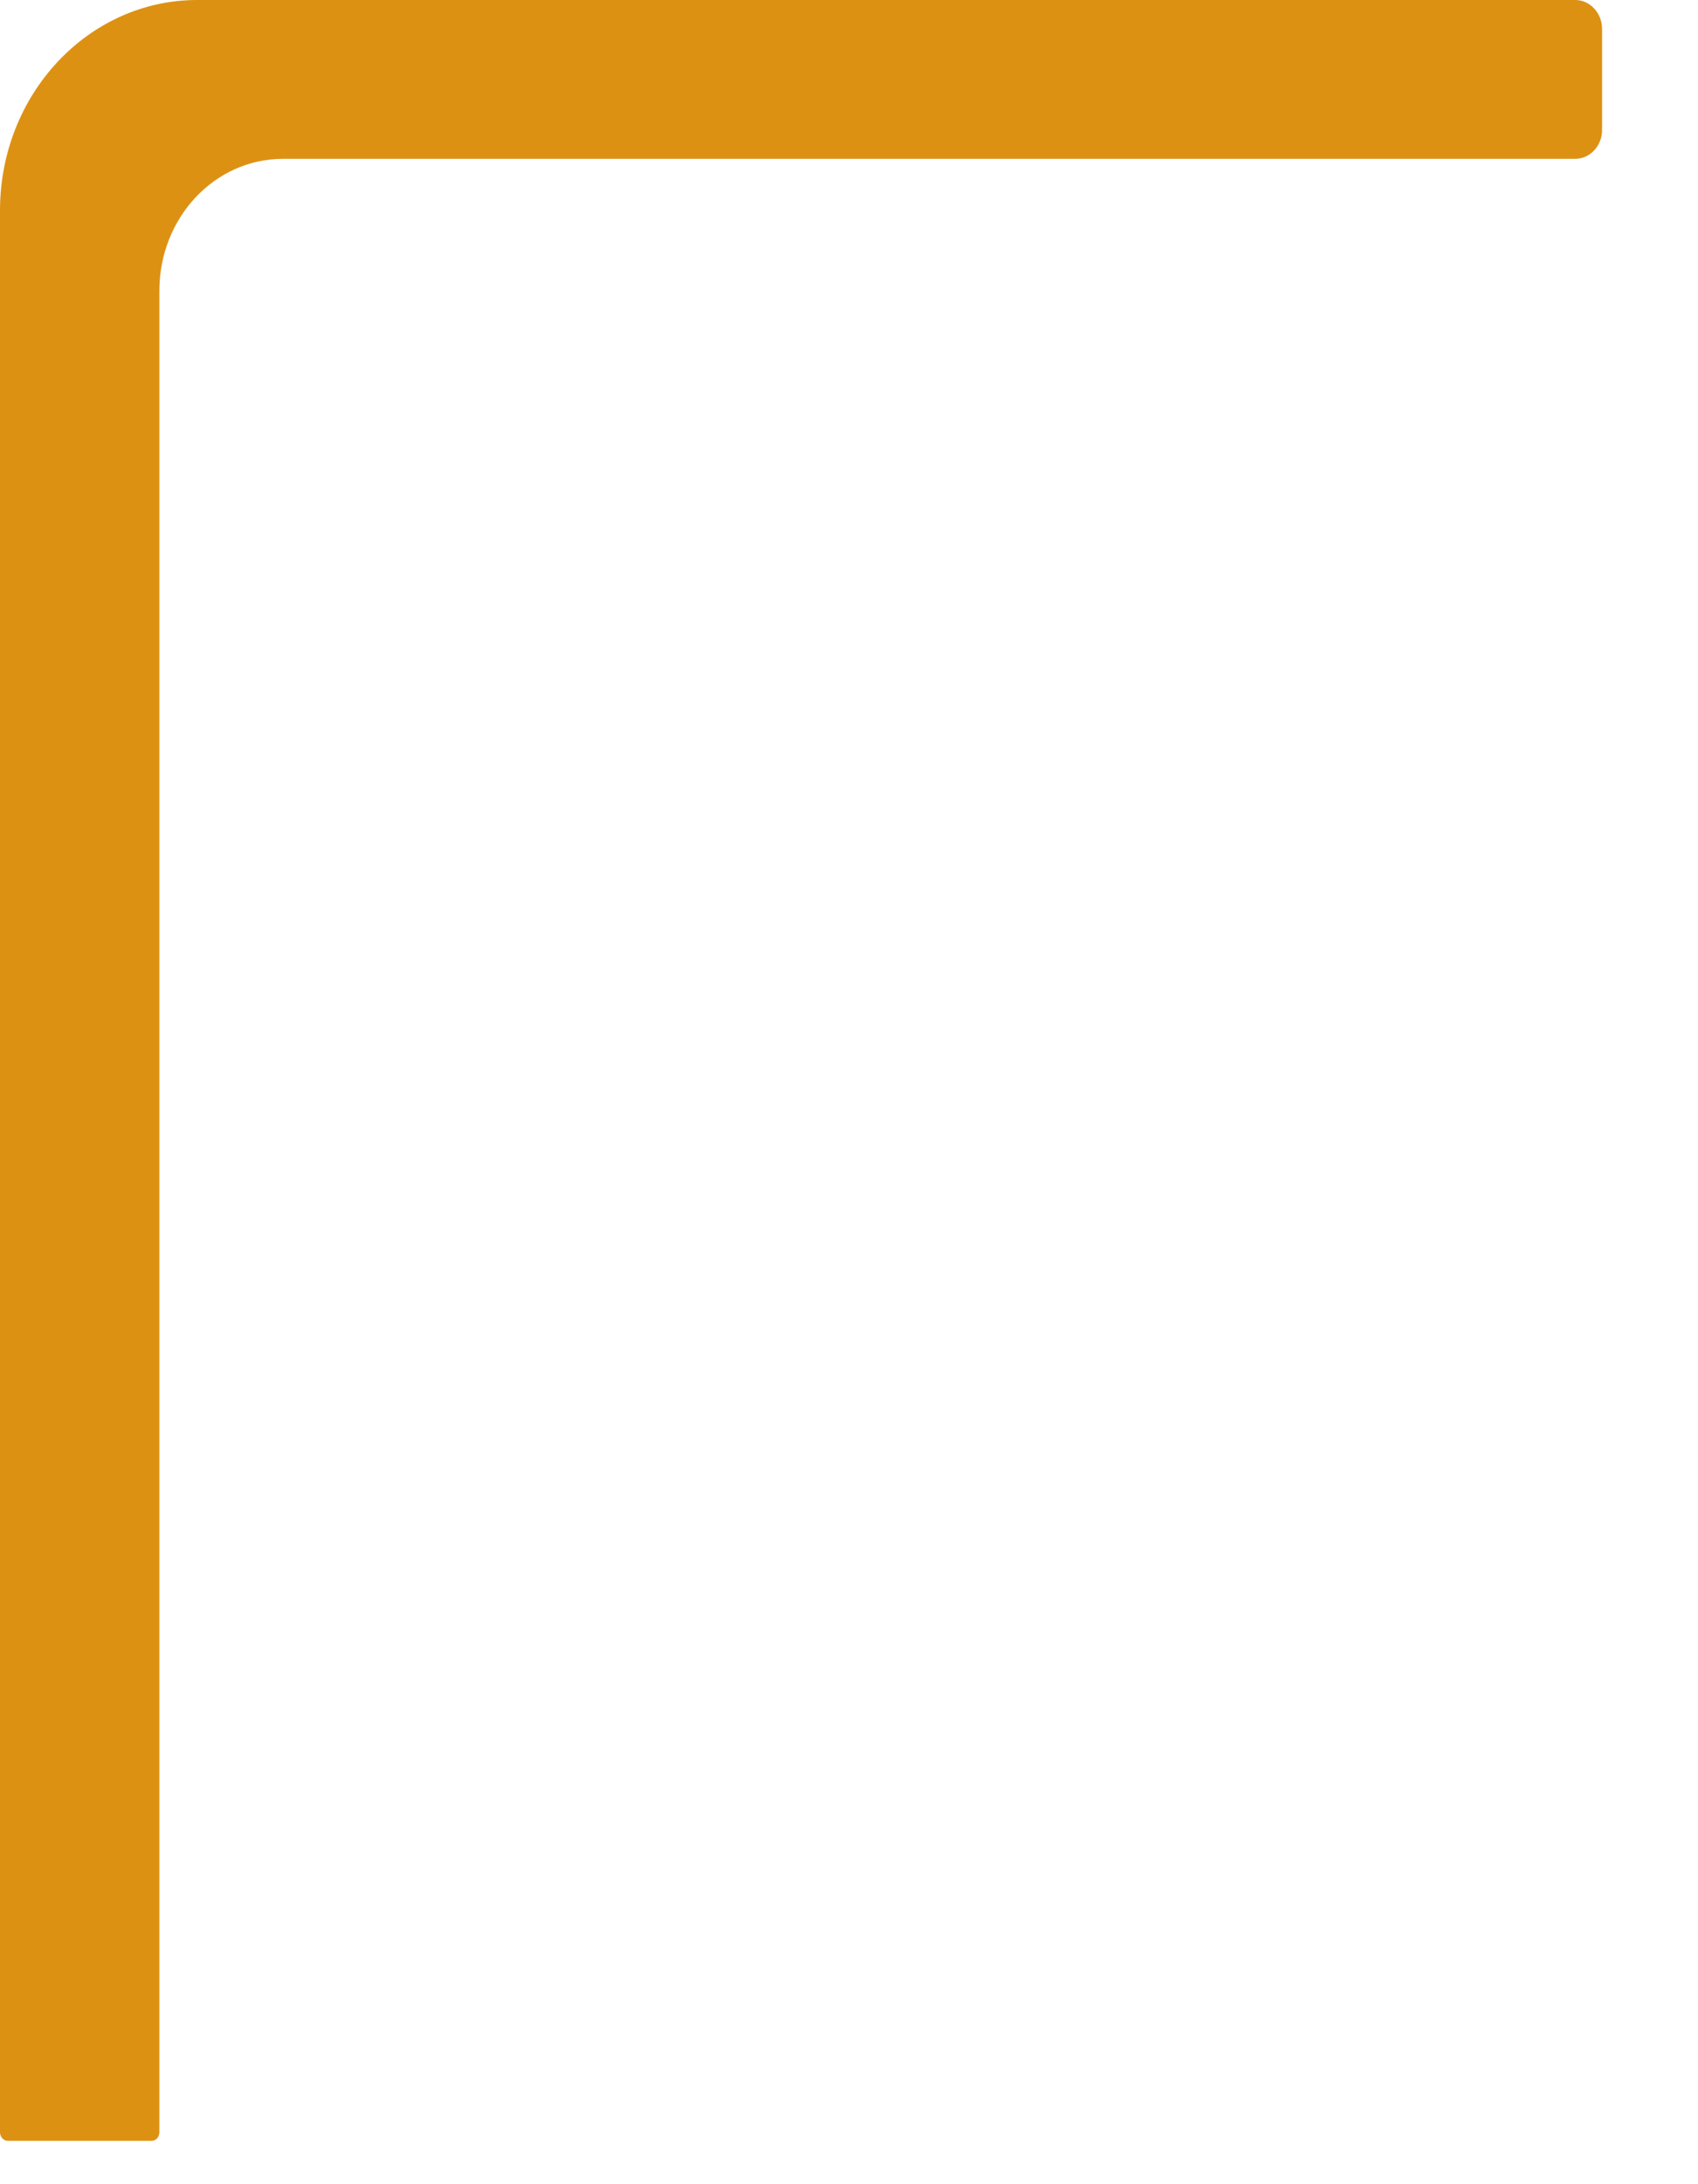 <?xml version="1.0" encoding="utf-8"?>
<svg xmlns="http://www.w3.org/2000/svg" fill="none" height="100%" overflow="visible" preserveAspectRatio="none" style="display: block;" viewBox="0 0 14 18" width="100%">
<path d="M0 17.573V1.735C0 0.776 0.729 0 1.626 0H12.988C13.109 0 13.209 0.107 13.209 0.237V1.073C13.209 1.202 13.109 1.309 12.988 1.309H2.333C1.769 1.309 1.314 1.795 1.314 2.397V17.573C1.314 17.611 1.286 17.643 1.249 17.643H0.065C0.031 17.643 0 17.611 0 17.573Z" fill="#DD9113" id="Vector"/>
</svg>
